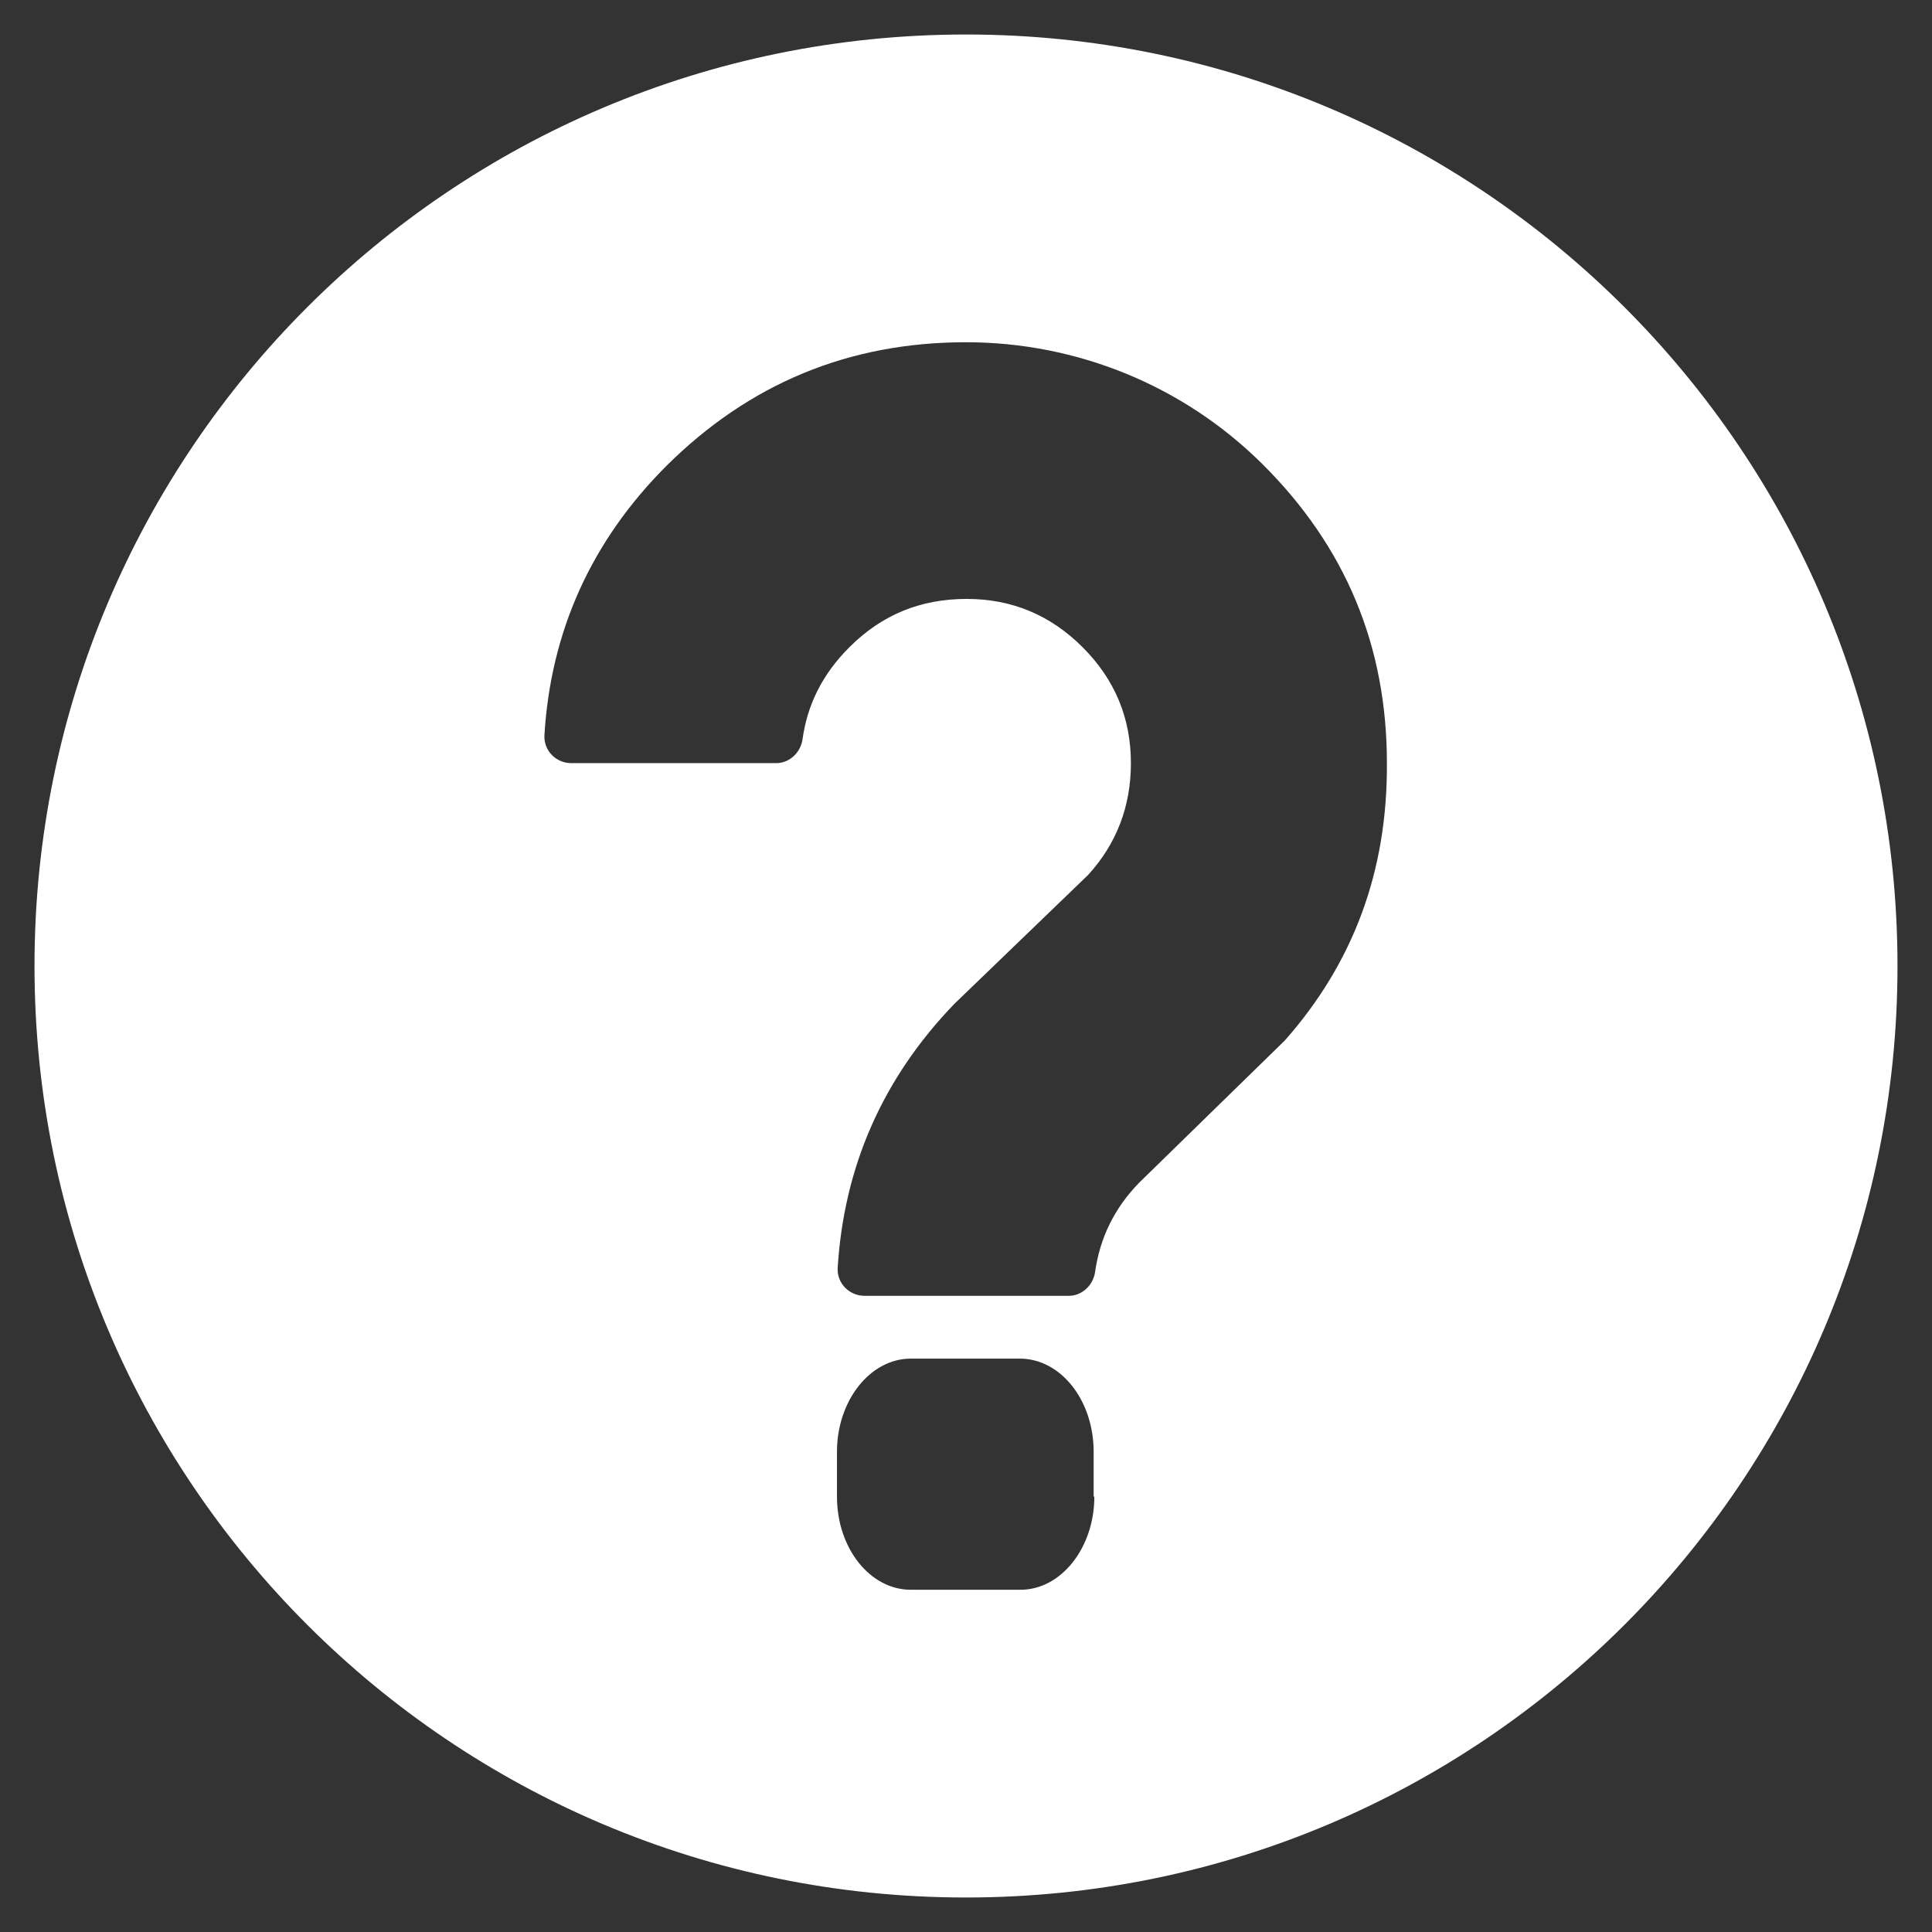 <?xml version="1.0" encoding="utf-8"?>
<!-- Generator: Adobe Illustrator 23.0.3, SVG Export Plug-In . SVG Version: 6.00 Build 0)  -->
<svg version="1.1" id="Livello_1" xmlns="http://www.w3.org/2000/svg" xmlns:xlink="http://www.w3.org/1999/xlink" x="0px" y="0px"
	 viewBox="0 0 28 28" style="enable-background:new 0 0 28 28;" xml:space="preserve">
<rect x="0" y="0" width="28" height="28" fill="#333333" stroke="none"/>
<style type="text/css">
	.st0{fill:#FFFFFF;}
</style>
<g>
	<path class="st0" d="M14,0.5C6.54,0.5,0.5,6.54,0.5,14S6.54,27.5,14,27.5c7.46,0,13.5-6.05,13.5-13.5S21.46,0.5,14,0.5z
		 M15.86,21.69c0,0.74-0.48,1.35-1.07,1.35H13.2c-0.59,0-1.07-0.6-1.07-1.35v-0.65c0-0.74,0.48-1.35,1.07-1.35h1.58
		c0.59,0,1.07,0.6,1.07,1.35V21.69z M18.62,15.08l-2.11,2.06c-0.36,0.37-0.57,0.8-0.64,1.3c-0.03,0.19-0.19,0.34-0.38,0.34h-2.96
		c-0.22,0-0.4-0.18-0.39-0.4c0.09-1.47,0.65-2.75,1.69-3.83l1.94-1.87c0.41-0.45,0.62-0.99,0.62-1.62c0-0.65-0.23-1.21-0.7-1.68
		c-0.47-0.47-1.03-0.7-1.68-0.7c-0.67,0-1.23,0.23-1.7,0.7c-0.39,0.39-0.61,0.83-0.68,1.34c-0.03,0.19-0.19,0.34-0.38,0.34H8.28
		c-0.22,0-0.4-0.18-0.39-0.4c0.09-1.51,0.68-2.82,1.77-3.91C10.86,5.56,12.3,4.96,14,4.96c1.61,0,3.15,0.63,4.29,1.76
		c1.21,1.2,1.81,2.64,1.81,4.34C20.11,12.63,19.61,13.96,18.62,15.08z"/>
</g>
</svg>
